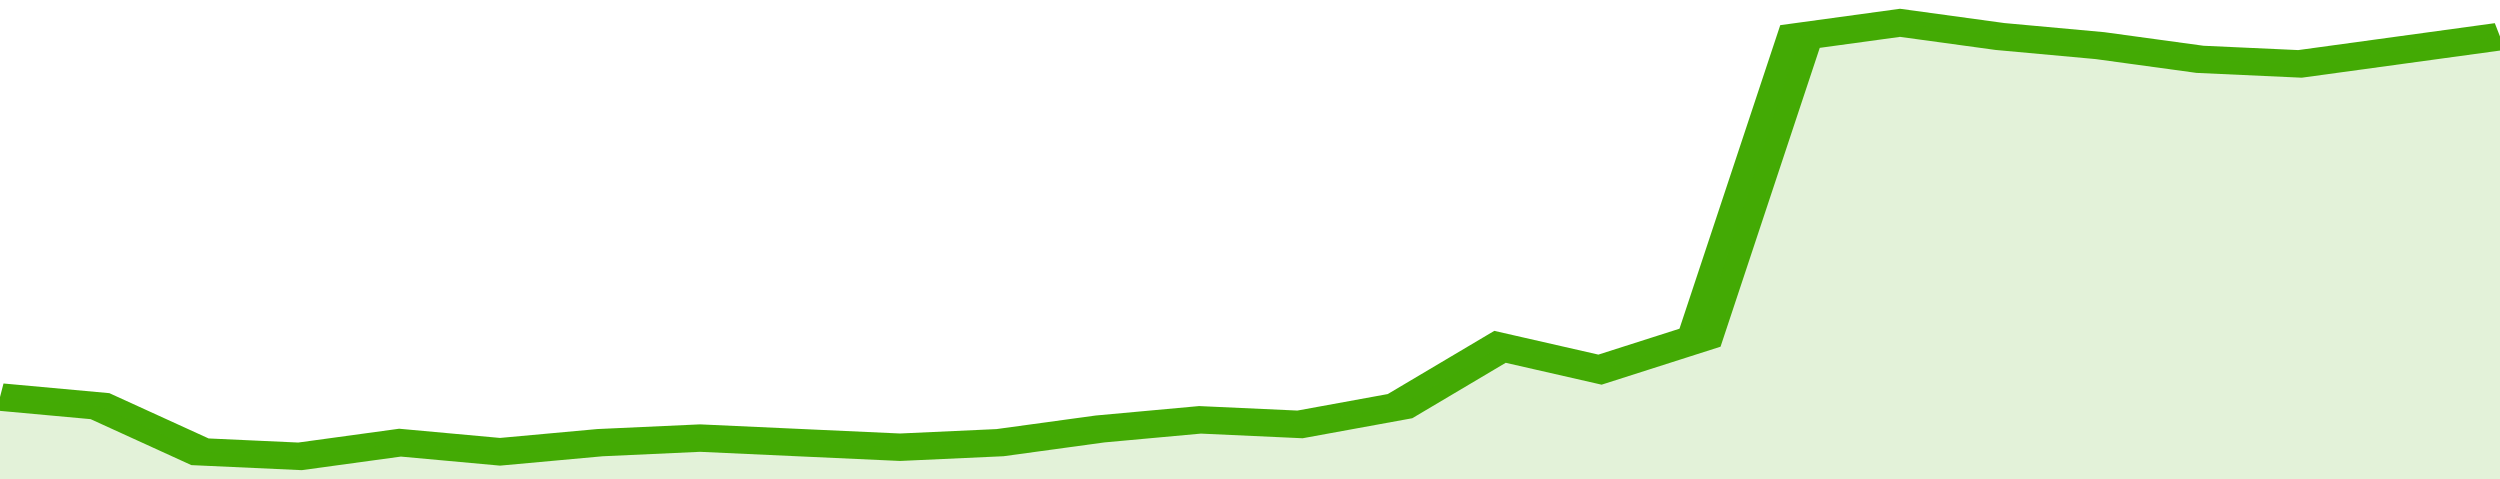 <svg xmlns="http://www.w3.org/2000/svg" viewBox="0 0 325 105" width="120" height="23" preserveAspectRatio="none">
				 <polyline fill="none" stroke="#43AA05" stroke-width="6" points="0, 87 13, 89 26, 99 39, 100 52, 97 65, 99 78, 97 91, 96 104, 97 117, 98 130, 97 143, 94 156, 92 169, 93 182, 89 195, 76 208, 81 221, 74 234, 8 247, 5 260, 8 273, 10 286, 13 299, 14 312, 11 325, 8 325, 8 "> </polyline>
				 <polygon fill="#43AA05" opacity="0.15" points="0, 105 0, 87 13, 89 26, 99 39, 100 52, 97 65, 99 78, 97 91, 96 104, 97 117, 98 130, 97 143, 94 156, 92 169, 93 182, 89 195, 76 208, 81 221, 74 234, 8 247, 5 260, 8 273, 10 286, 13 299, 14 312, 11 325, 8 325, 105 "></polygon>
			</svg>